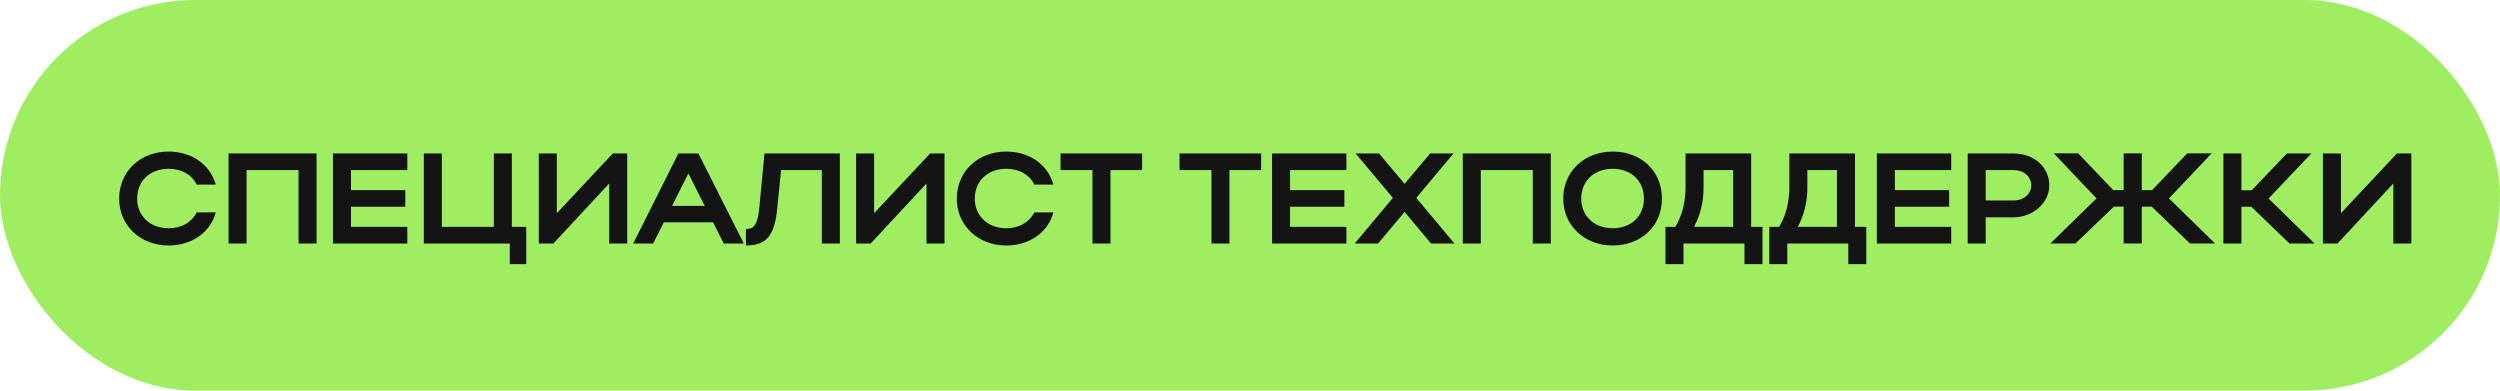 <?xml version="1.0" encoding="UTF-8"?> <svg xmlns="http://www.w3.org/2000/svg" width="544" height="85" viewBox="0 0 544 85" fill="none"> <rect width="544" height="85" rx="42.5" fill="#9FED61"></rect> <path d="M29.844 43.228C29.844 47.008 32.7 49.668 36.676 49.668C39.504 49.668 41.716 48.352 42.808 46.224H46.952C45.748 50.62 41.716 53.42 36.676 53.42C30.544 53.42 25.924 49.052 25.924 43.228C25.924 37.32 30.516 32.98 36.676 32.98C41.716 32.98 45.72 35.78 46.952 40.176H42.808C41.744 38.02 39.532 36.732 36.676 36.732C32.672 36.732 29.844 39.364 29.844 43.228ZM49.733 33.4H68.885V53H64.965V37.012H53.653V53H49.733V33.4ZM72.456 53V33.4H88.64V37.012H76.376V41.38H88.192V44.992H76.376V49.36H88.64V53H72.456ZM92.226 53V33.4H96.146V49.36H107.458V33.4H111.378V49.36H114.514V57.48H110.93V53H92.226ZM136.481 53H132.561V39.924L120.409 53H117.245V33.4H121.165V46.392L133.345 33.4H136.481V53ZM137.782 53L147.61 33.4H151.978L161.862 53H157.494L155.17 48.38H144.446L142.122 53H137.782ZM146.238 44.796H153.35L149.794 37.74L146.238 44.796ZM165.199 45.468L166.347 33.4H182.755V53H178.835V37.012H169.959L169.147 45.188C168.559 51.292 166.823 53.42 162.315 53.42V49.836C164.163 49.836 164.863 48.66 165.199 45.468ZM205.524 53H201.604V39.924L189.452 53H186.288V33.4H190.208V46.392L202.388 33.4H205.524V53ZM212.117 43.228C212.117 47.008 214.973 49.668 218.949 49.668C221.777 49.668 223.989 48.352 225.081 46.224H229.225C228.021 50.62 223.989 53.42 218.949 53.42C212.817 53.42 208.197 49.052 208.197 43.228C208.197 37.32 212.789 32.98 218.949 32.98C223.989 32.98 227.993 35.78 229.225 40.176H225.081C224.017 38.02 221.805 36.732 218.949 36.732C214.945 36.732 212.117 39.364 212.117 43.228ZM237.719 53V37.012H230.775V33.4H248.527V37.012H241.639V53H237.719ZM263.613 53V37.012H256.669V33.4H274.421V37.012H267.533V53H263.613ZM276.796 53V33.4H292.98V37.012H280.716V41.38H292.532V44.992H280.716V49.36H292.98V53H276.796ZM308.185 43.06L316.501 53H311.405L305.637 46.112L299.869 53H294.773L303.089 43.06L294.997 33.4H300.093L305.637 40.008L311.181 33.4H316.277L308.185 43.06ZM318.304 33.4H337.456V53H333.536V37.012H322.224V53H318.304V33.4ZM340.158 43.228C340.158 37.32 344.75 32.98 350.91 32.98C357.042 32.98 361.634 37.096 361.634 43.228C361.634 49.276 357.042 53.42 350.91 53.42C344.778 53.42 340.158 49.052 340.158 43.228ZM344.078 43.228C344.078 47.008 346.934 49.668 350.91 49.668C354.97 49.668 357.714 47.008 357.714 43.228C357.714 39.364 354.97 36.732 350.91 36.732C346.906 36.732 344.078 39.364 344.078 43.228ZM362.408 49.36H364.564C366.048 46.868 366.776 43.956 366.776 40.68V33.4H381.056V49.36H383.52V57.48H379.6V53H366.328V57.48H362.408V49.36ZM368.624 49.36H377.136V37.012H370.696V40.764C370.696 43.9 370.024 46.728 368.624 49.36ZM384.994 49.36H387.15C388.634 46.868 389.362 43.956 389.362 40.68V33.4H403.642V49.36H406.106V57.48H402.186V53H388.914V57.48H384.994V49.36ZM391.21 49.36H399.722V37.012H393.282V40.764C393.282 43.9 392.61 46.728 391.21 49.36ZM408.401 53V33.4H424.585V37.012H412.321V41.38H424.137V44.992H412.321V49.36H424.585V53H408.401ZM428.171 53V33.4H438.195C442.395 33.4 445.923 36.172 445.923 40.344C445.923 44.292 442.199 47.288 438.195 47.288H432.091V53H428.171ZM442.003 40.344C442.003 38.412 440.379 37.012 438.195 37.012H432.091V43.62H438.195C440.351 43.62 442.003 42.192 442.003 40.344ZM466.056 44.964V52.972H462.108V44.964H459.98L451.636 52.972H446.176L456.2 43.172L446.904 33.372H452.224L459.868 41.38H462.108V33.372H466.056V41.38H468.296L475.94 33.372H481.26L471.964 43.172L481.988 52.972H476.528L468.212 44.964H466.056ZM487.735 44.992V53H483.815V33.4H487.735V41.408H489.975L497.619 33.4H502.939L493.643 43.2L503.667 53H498.207L489.891 44.992H487.735ZM524.708 53H520.788V39.924L508.636 53H505.472V33.4H509.392V46.392L521.572 33.4H524.708V53Z" fill="#141414"></path> </svg> 
